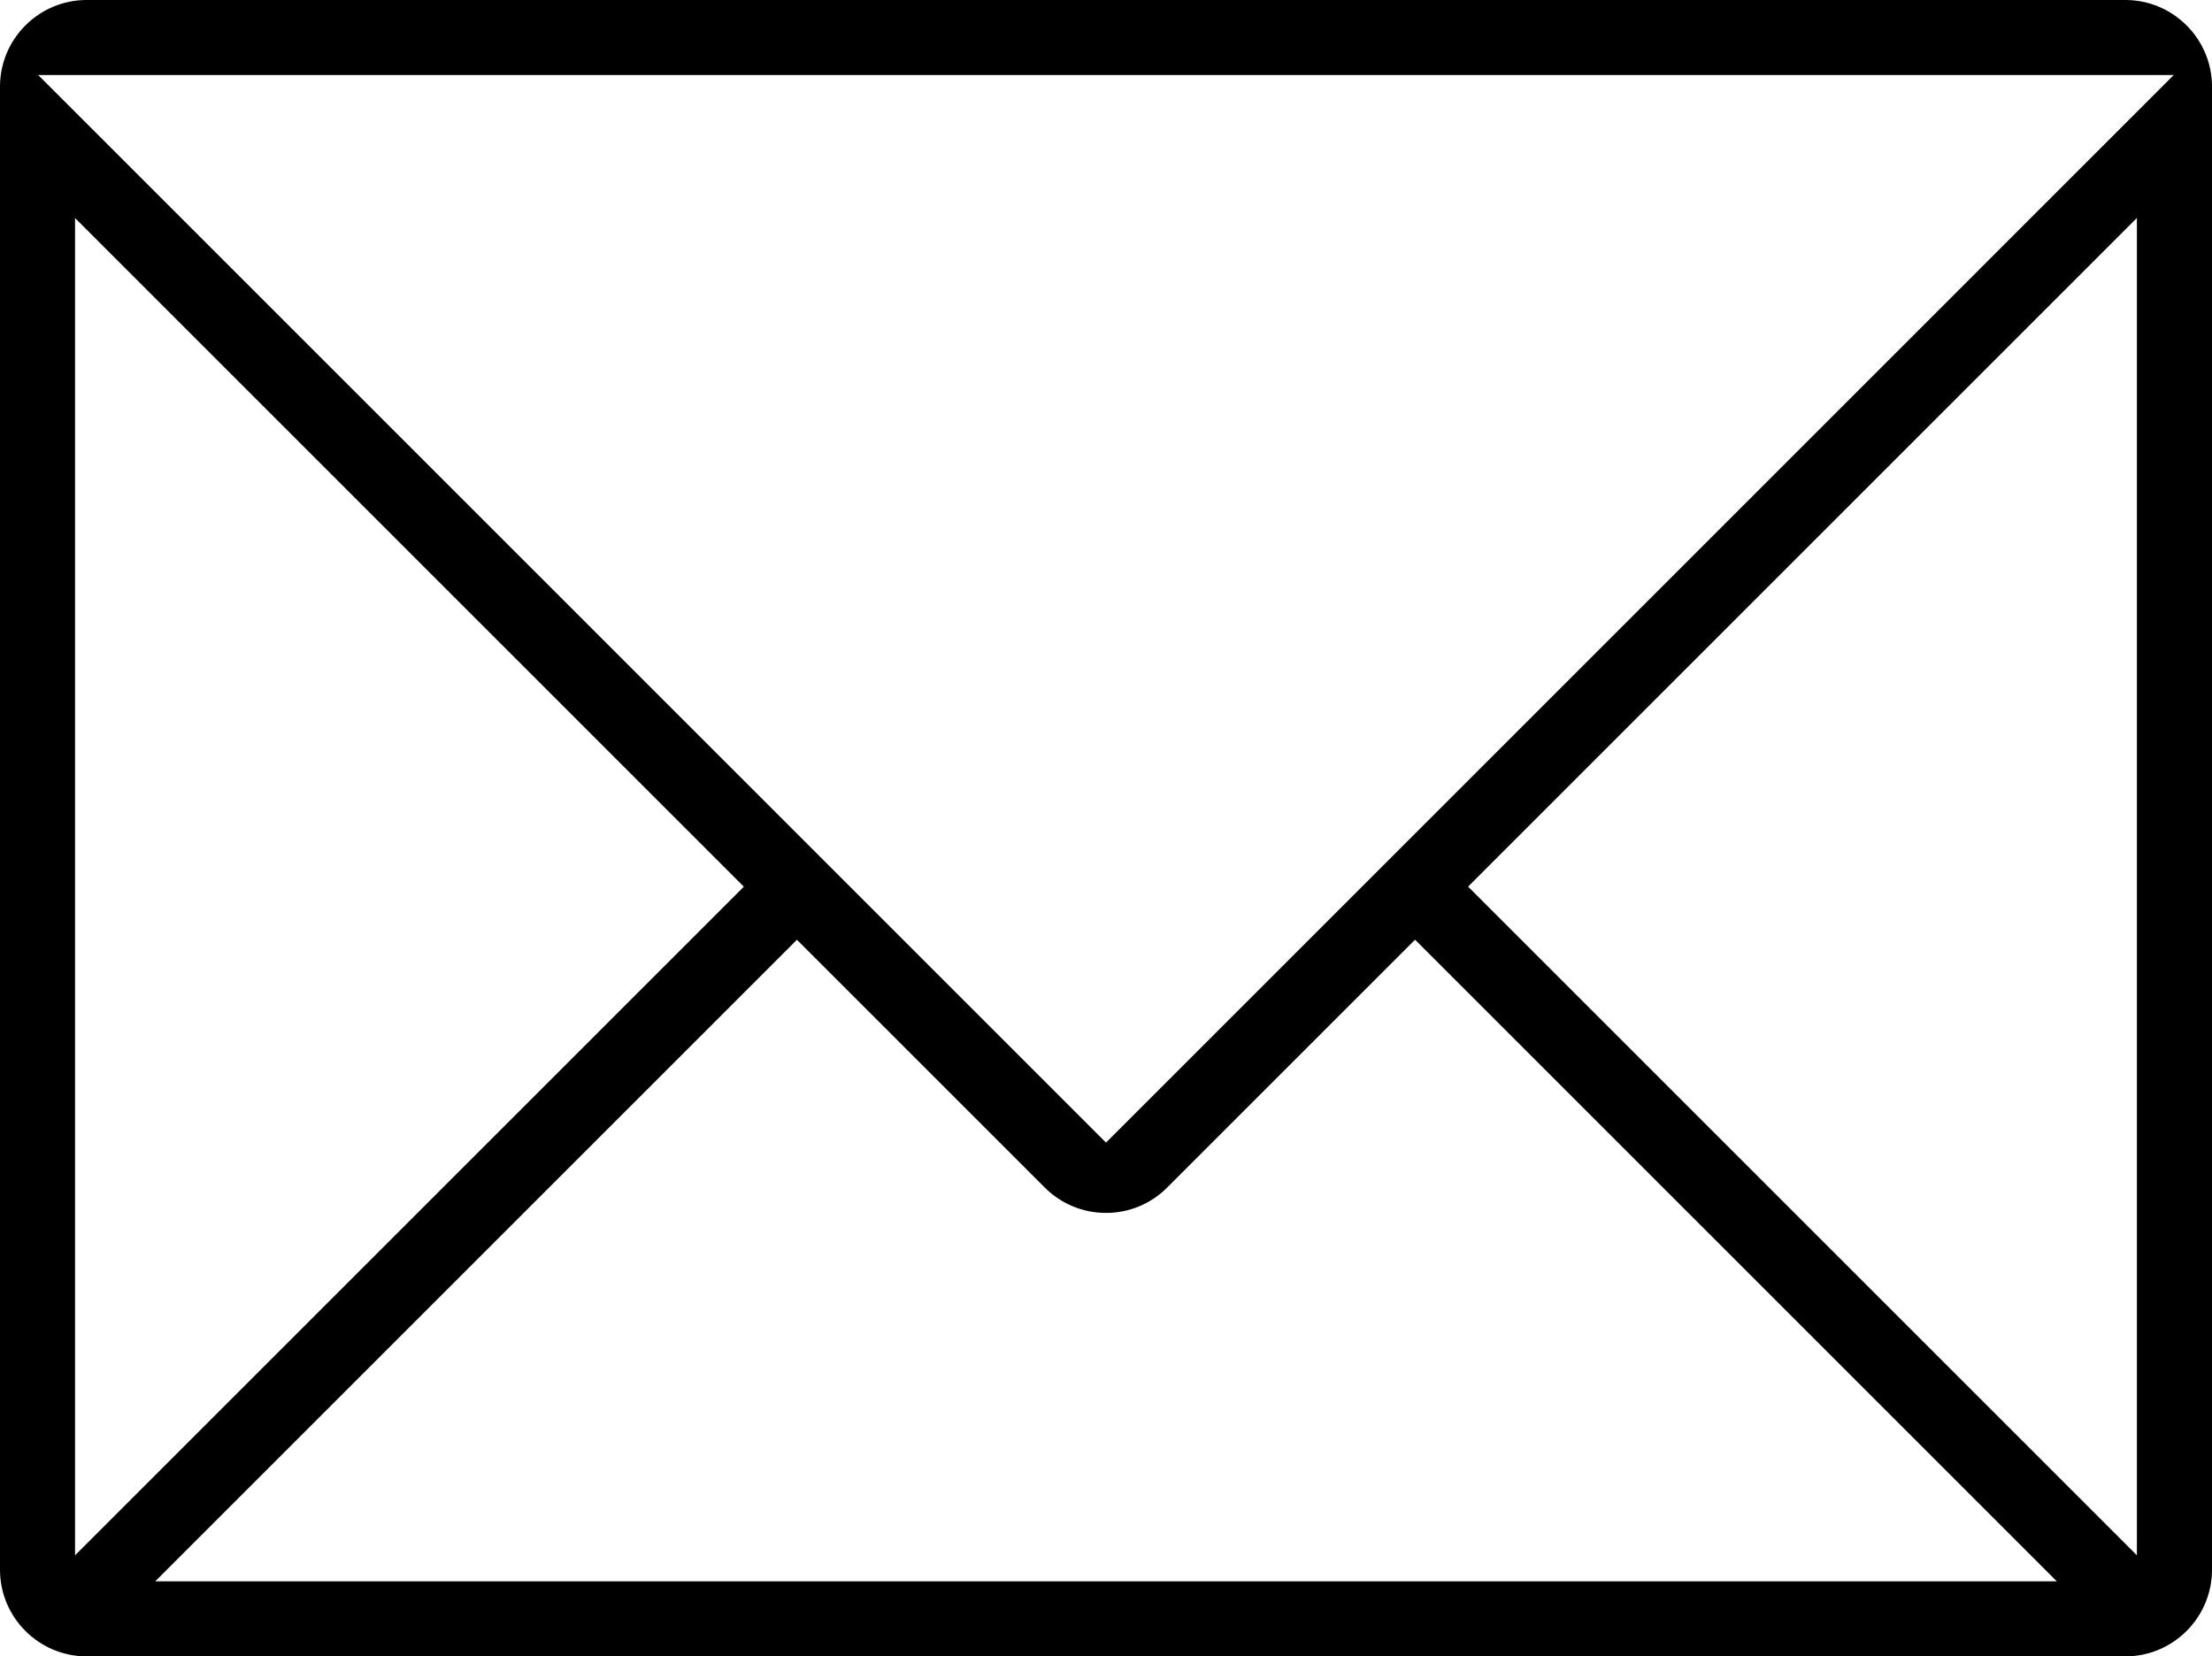 <?xml version="1.0" encoding="UTF-8"?>
<svg id="_レイヤー_2" data-name="レイヤー 2" xmlns="http://www.w3.org/2000/svg" viewBox="0 0 382.9 286.78">
  <g id="_レイヤー_1-2" data-name="レイヤー 1">
    <path d="m15,286.78c-8.27,0-15-6.73-15-15V15C0,6.73,6.73,0,15,0h352.9c8.27,0,15,6.73,15,15v256.78c0,8.27-6.73,15-15,15H15Zm11.86-12.99h329.18l-111.09-111.09-42.9,42.9c-2.83,2.84-6.6,4.4-10.6,4.4s-7.77-1.56-10.61-4.4l-42.89-42.89-111.09,111.09Zm227.27-120.28l115.77,115.77V37.74l-115.77,115.77ZM12.99,269.29l115.77-115.77L12.99,37.75v231.54Zm178.46-71.46L376.28,12.99H6.61l184.84,184.84Z"/>
  </g>
</svg>